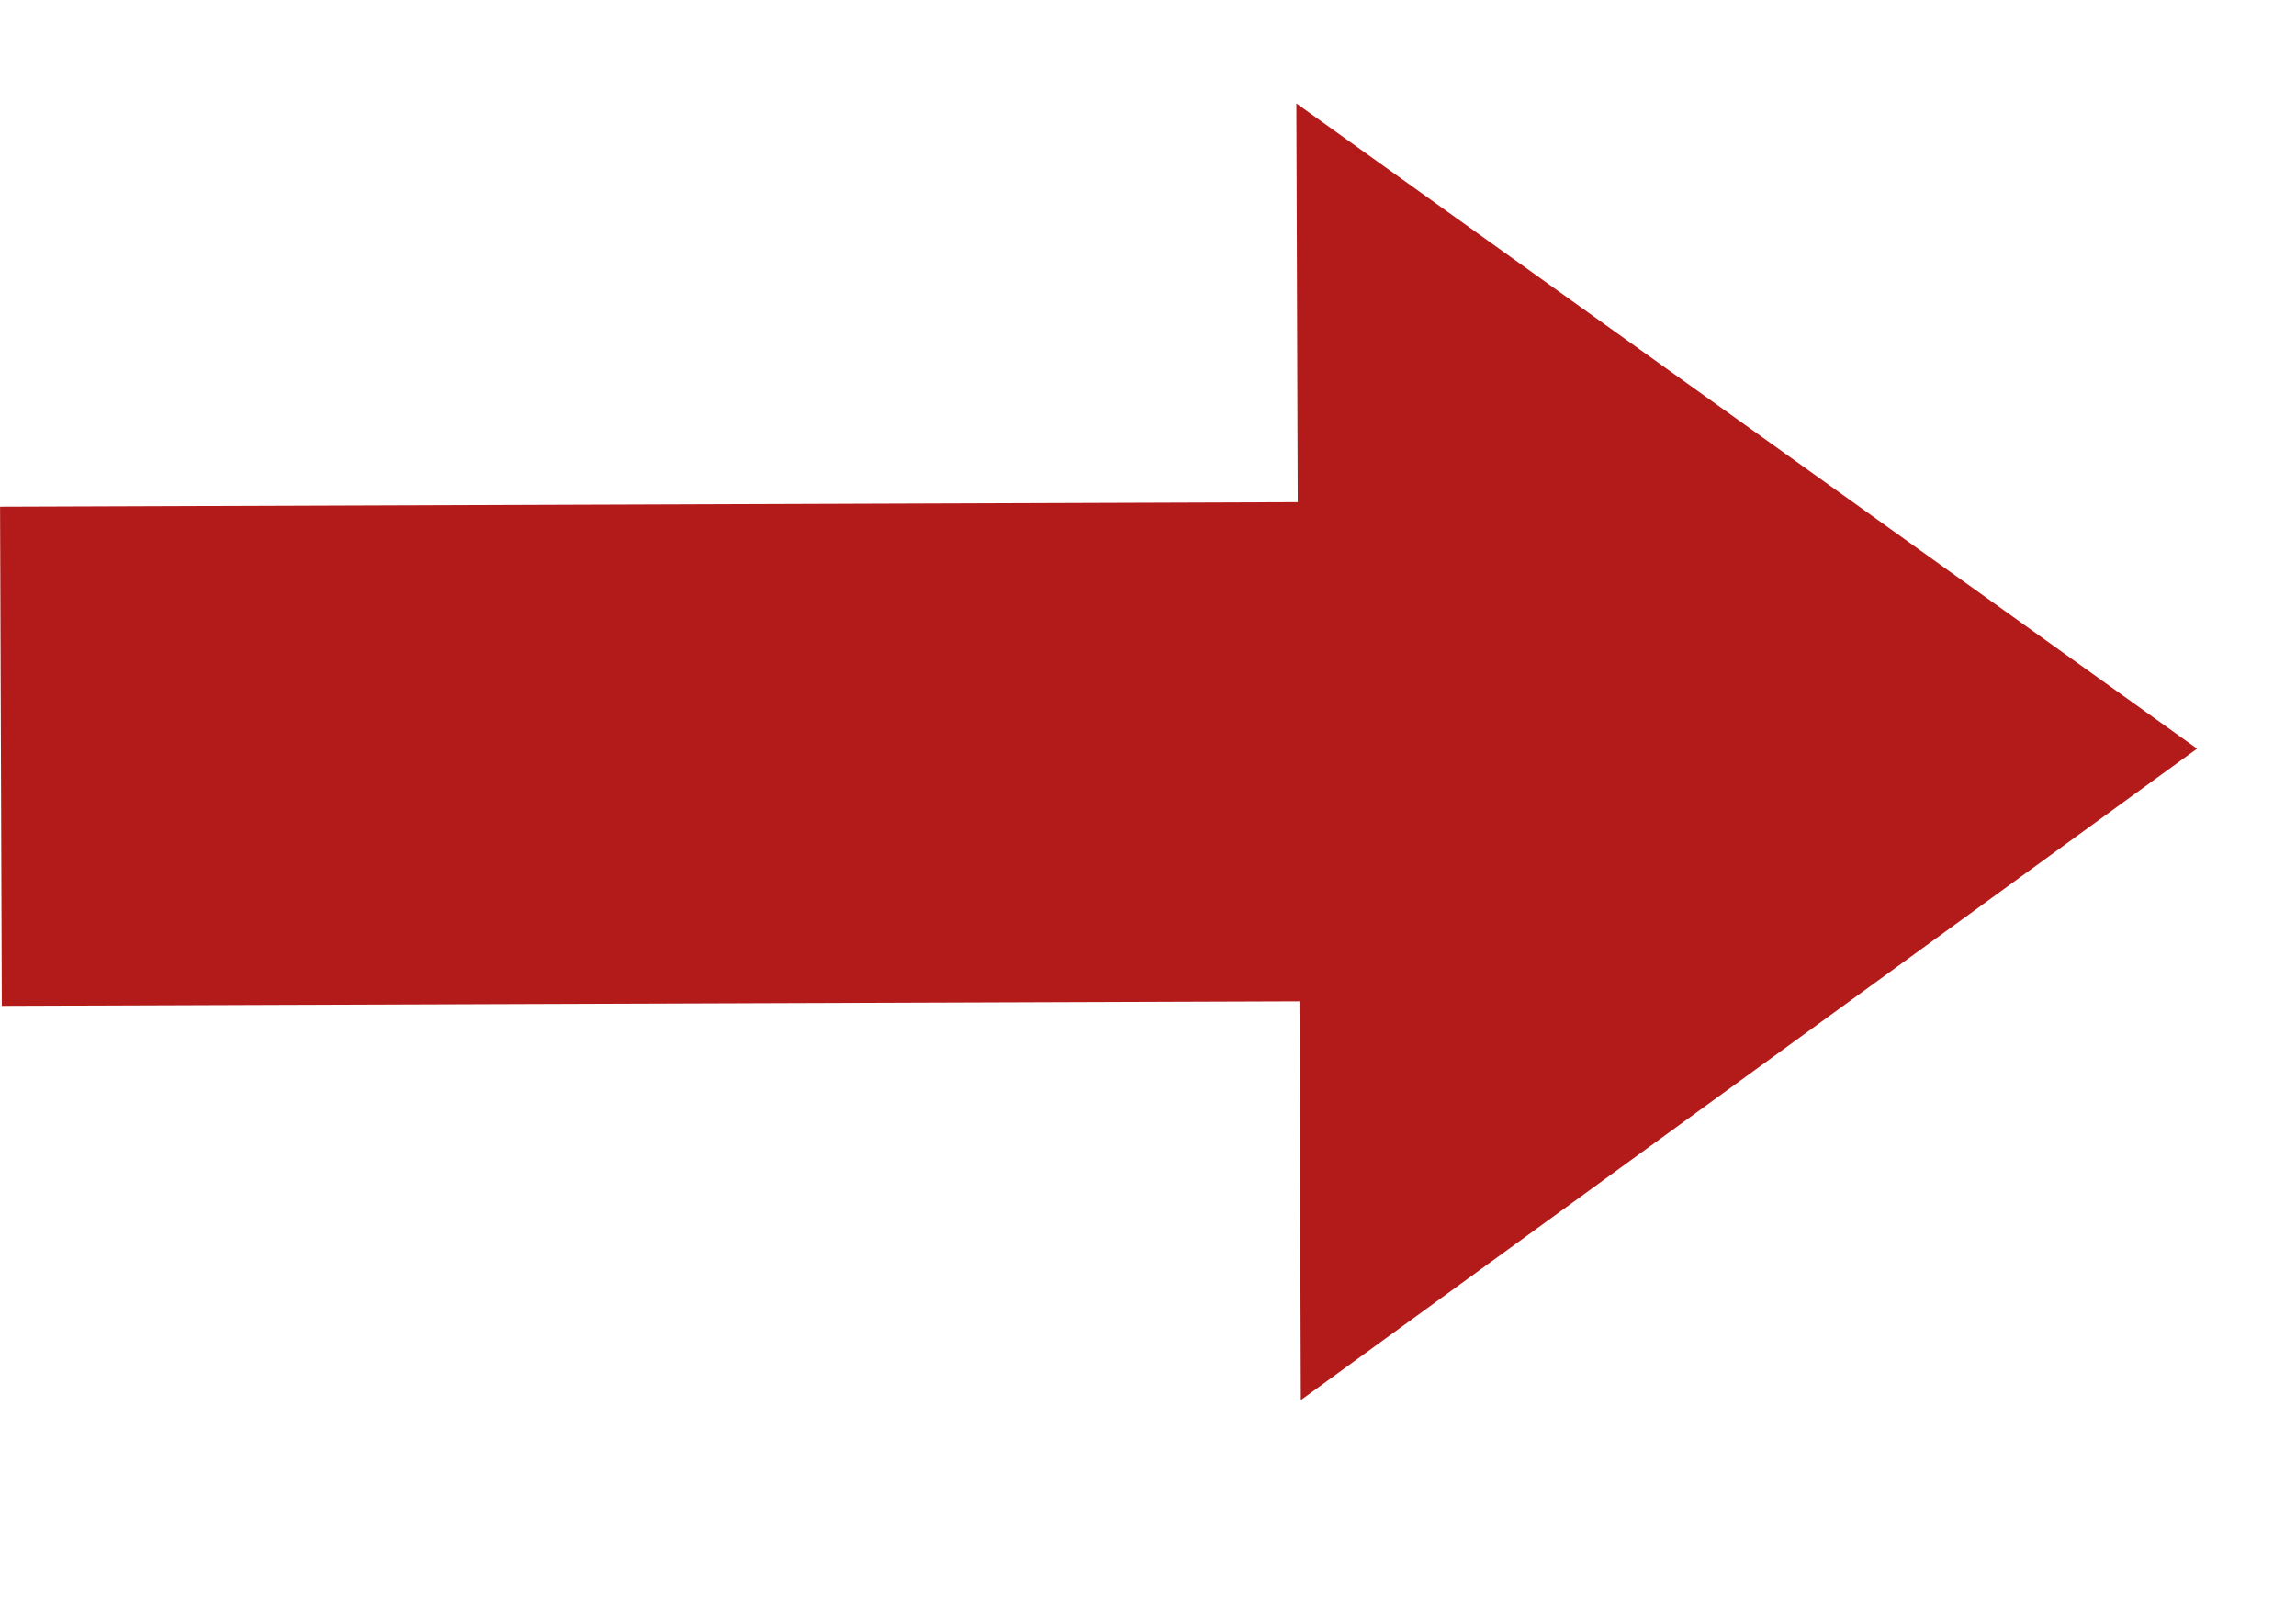 <?xml version="1.0" encoding="UTF-8"?> <svg xmlns="http://www.w3.org/2000/svg" width="23" height="16" viewBox="0 0 23 16" fill="none"> <rect x="15.018" y="10.024" width="15" height="5" transform="rotate(179.8 15.018 10.024)" fill="#B21B1A"></rect> <path d="M22.009 7.5L13.031 14.026L12.986 1.036L22.009 7.5Z" fill="#B21B1A"></path> </svg> 